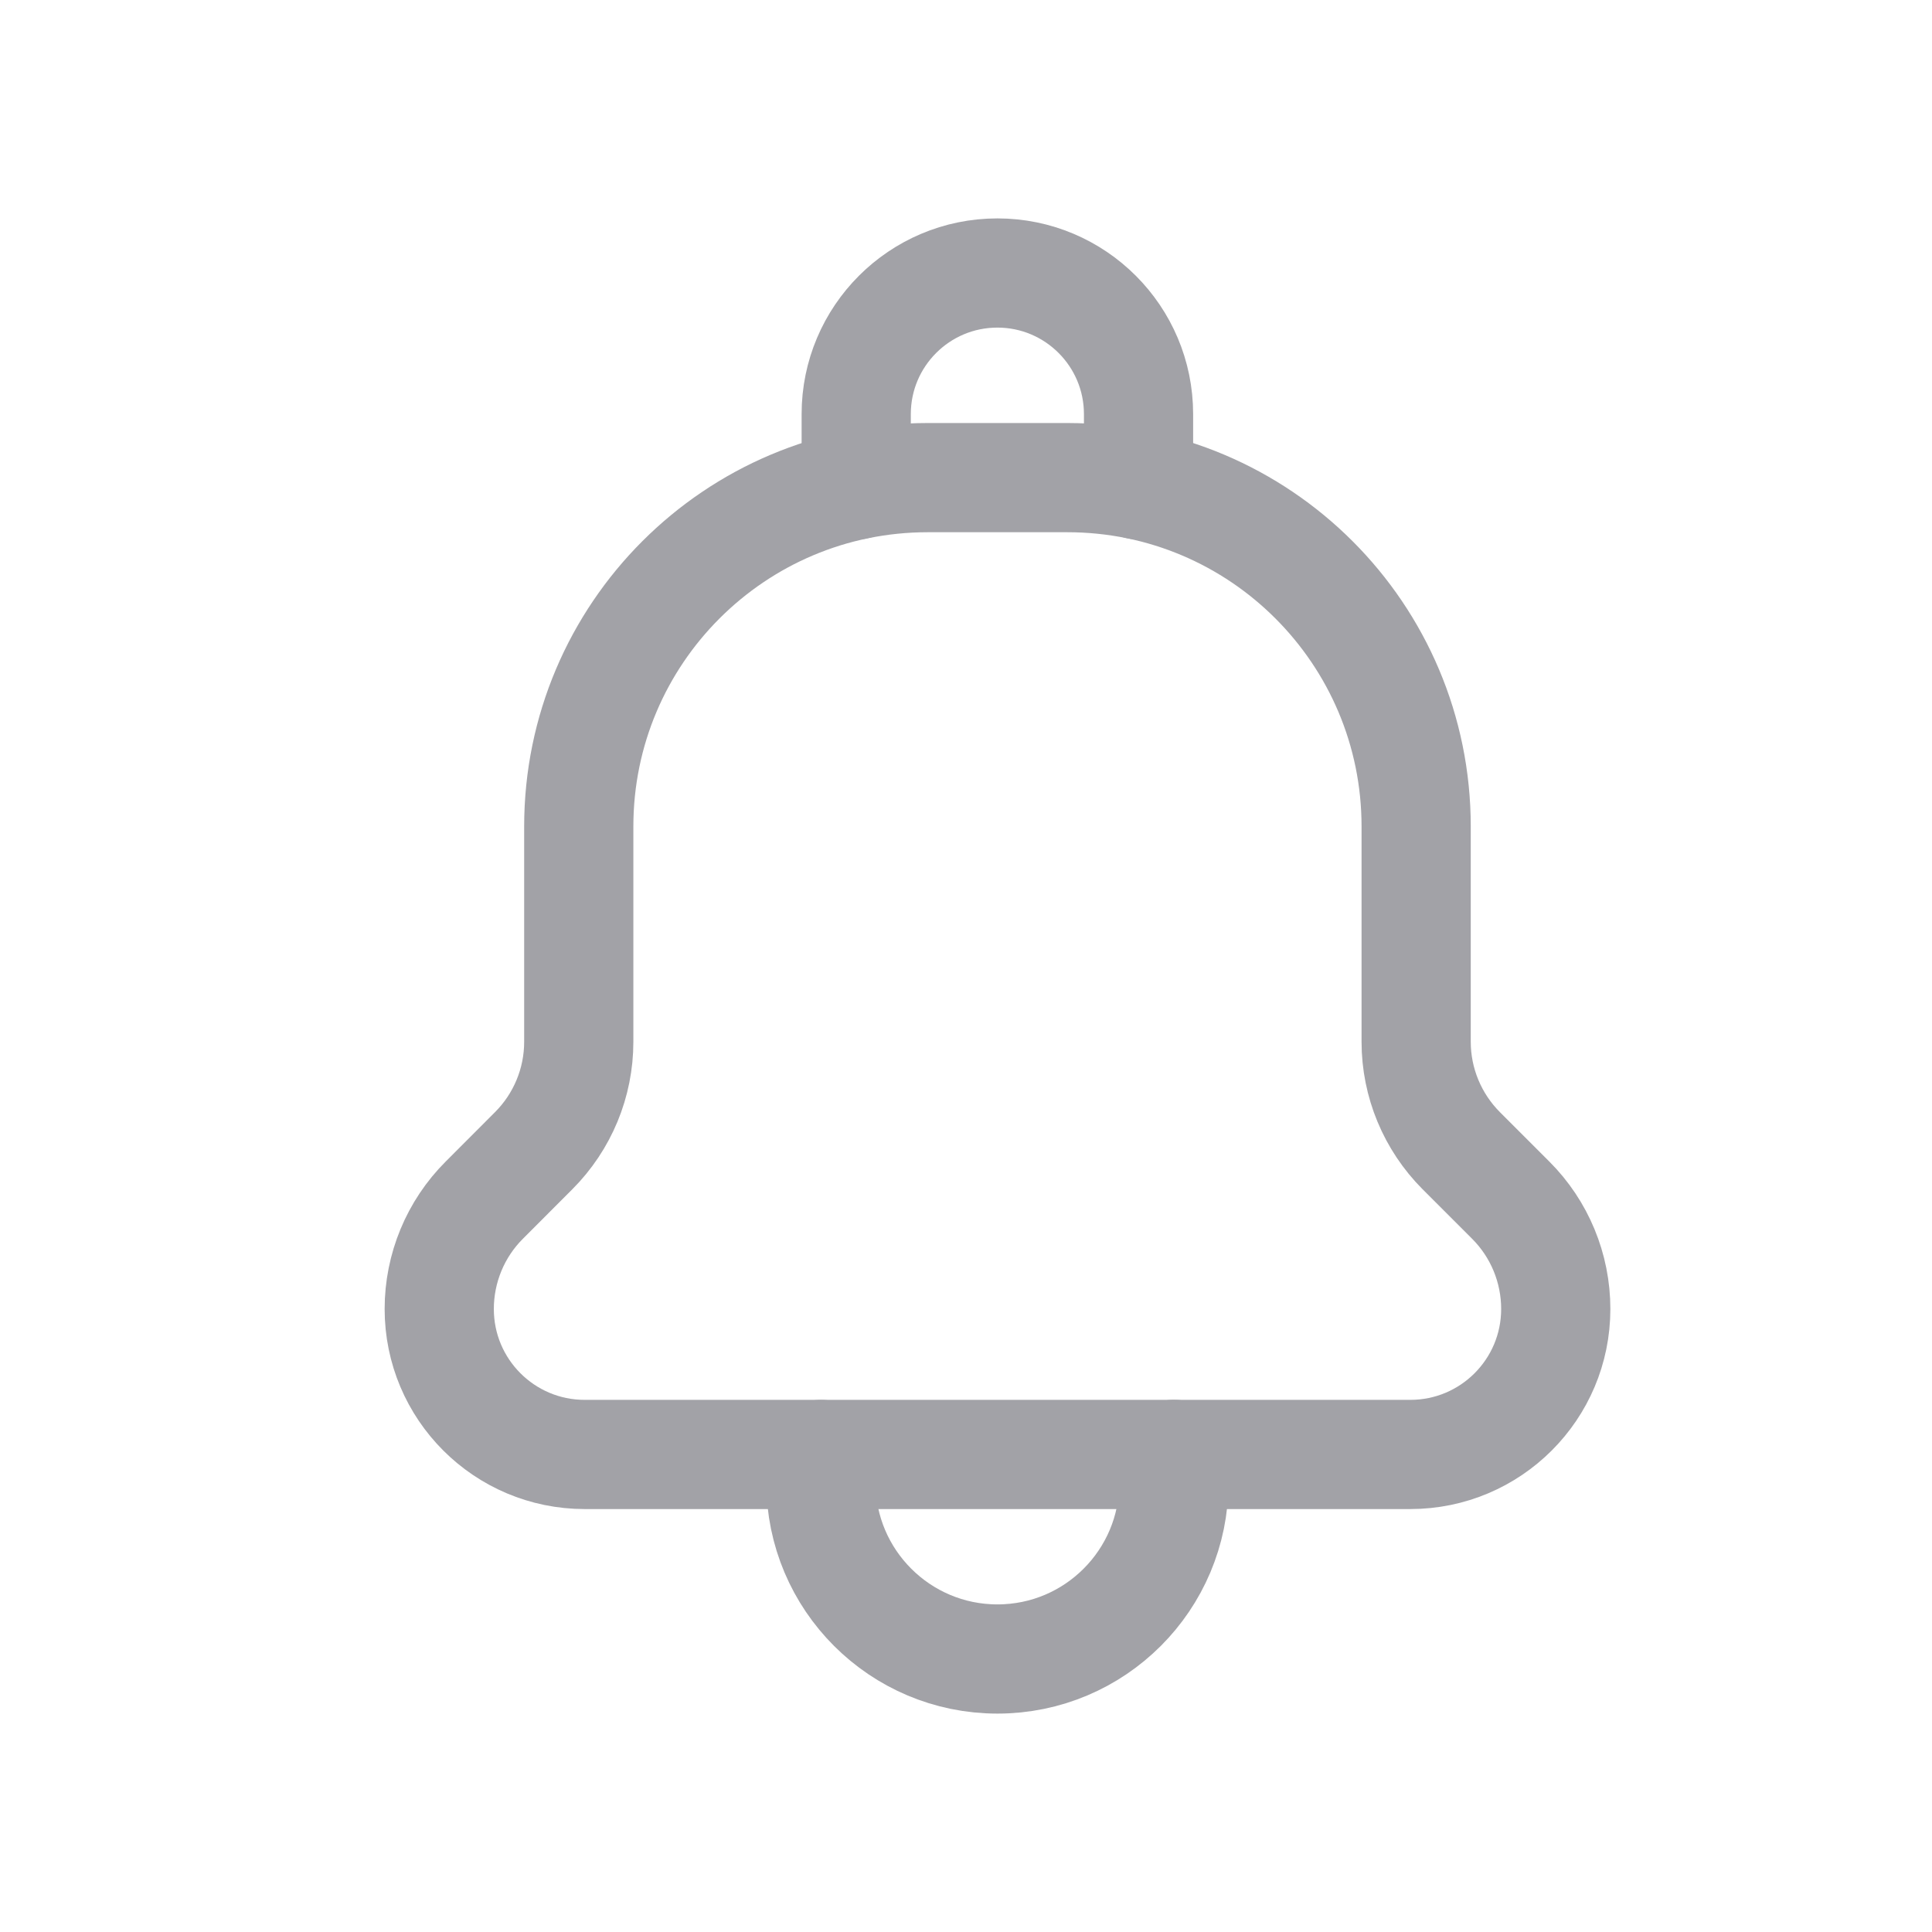 <svg xmlns="http://www.w3.org/2000/svg" width="23" height="23" viewBox="0 0 23 23" fill="none"><g id="Group"><g id="Group_2"><path id="Path" d="M9.773 17.315V17.65C9.773 18.809 10.714 19.75 11.874 19.75C13.035 19.75 13.975 18.809 13.975 17.649V17.314" stroke="#A2A2A7" stroke-width="1.3" stroke-linecap="round" stroke-linejoin="round"></path><path id="Path_2" d="M13.554 5.772V4.93C13.554 4.003 12.802 3.25 11.874 3.25C10.945 3.25 10.193 4.003 10.193 4.93V5.772" stroke="#A2A2A7" stroke-width="1.3" stroke-linecap="round" stroke-linejoin="round"></path><path id="Path_3" d="M6.89 9.839C6.89 7.545 8.75 5.686 11.044 5.686H12.706C15 5.686 16.859 7.546 16.859 9.839V12.403C16.859 12.889 17.053 13.355 17.396 13.699L17.984 14.287C18.328 14.63 18.521 15.097 18.521 15.583C18.521 16.54 17.746 17.315 16.789 17.315H6.961C6.004 17.315 5.229 16.54 5.229 15.583C5.229 15.097 5.422 14.63 5.766 14.287L6.353 13.699C6.697 13.355 6.89 12.889 6.89 12.403V9.839Z" stroke="#A2A2A7" stroke-width="1.3" stroke-linecap="round" stroke-linejoin="round"></path></g></g></svg>